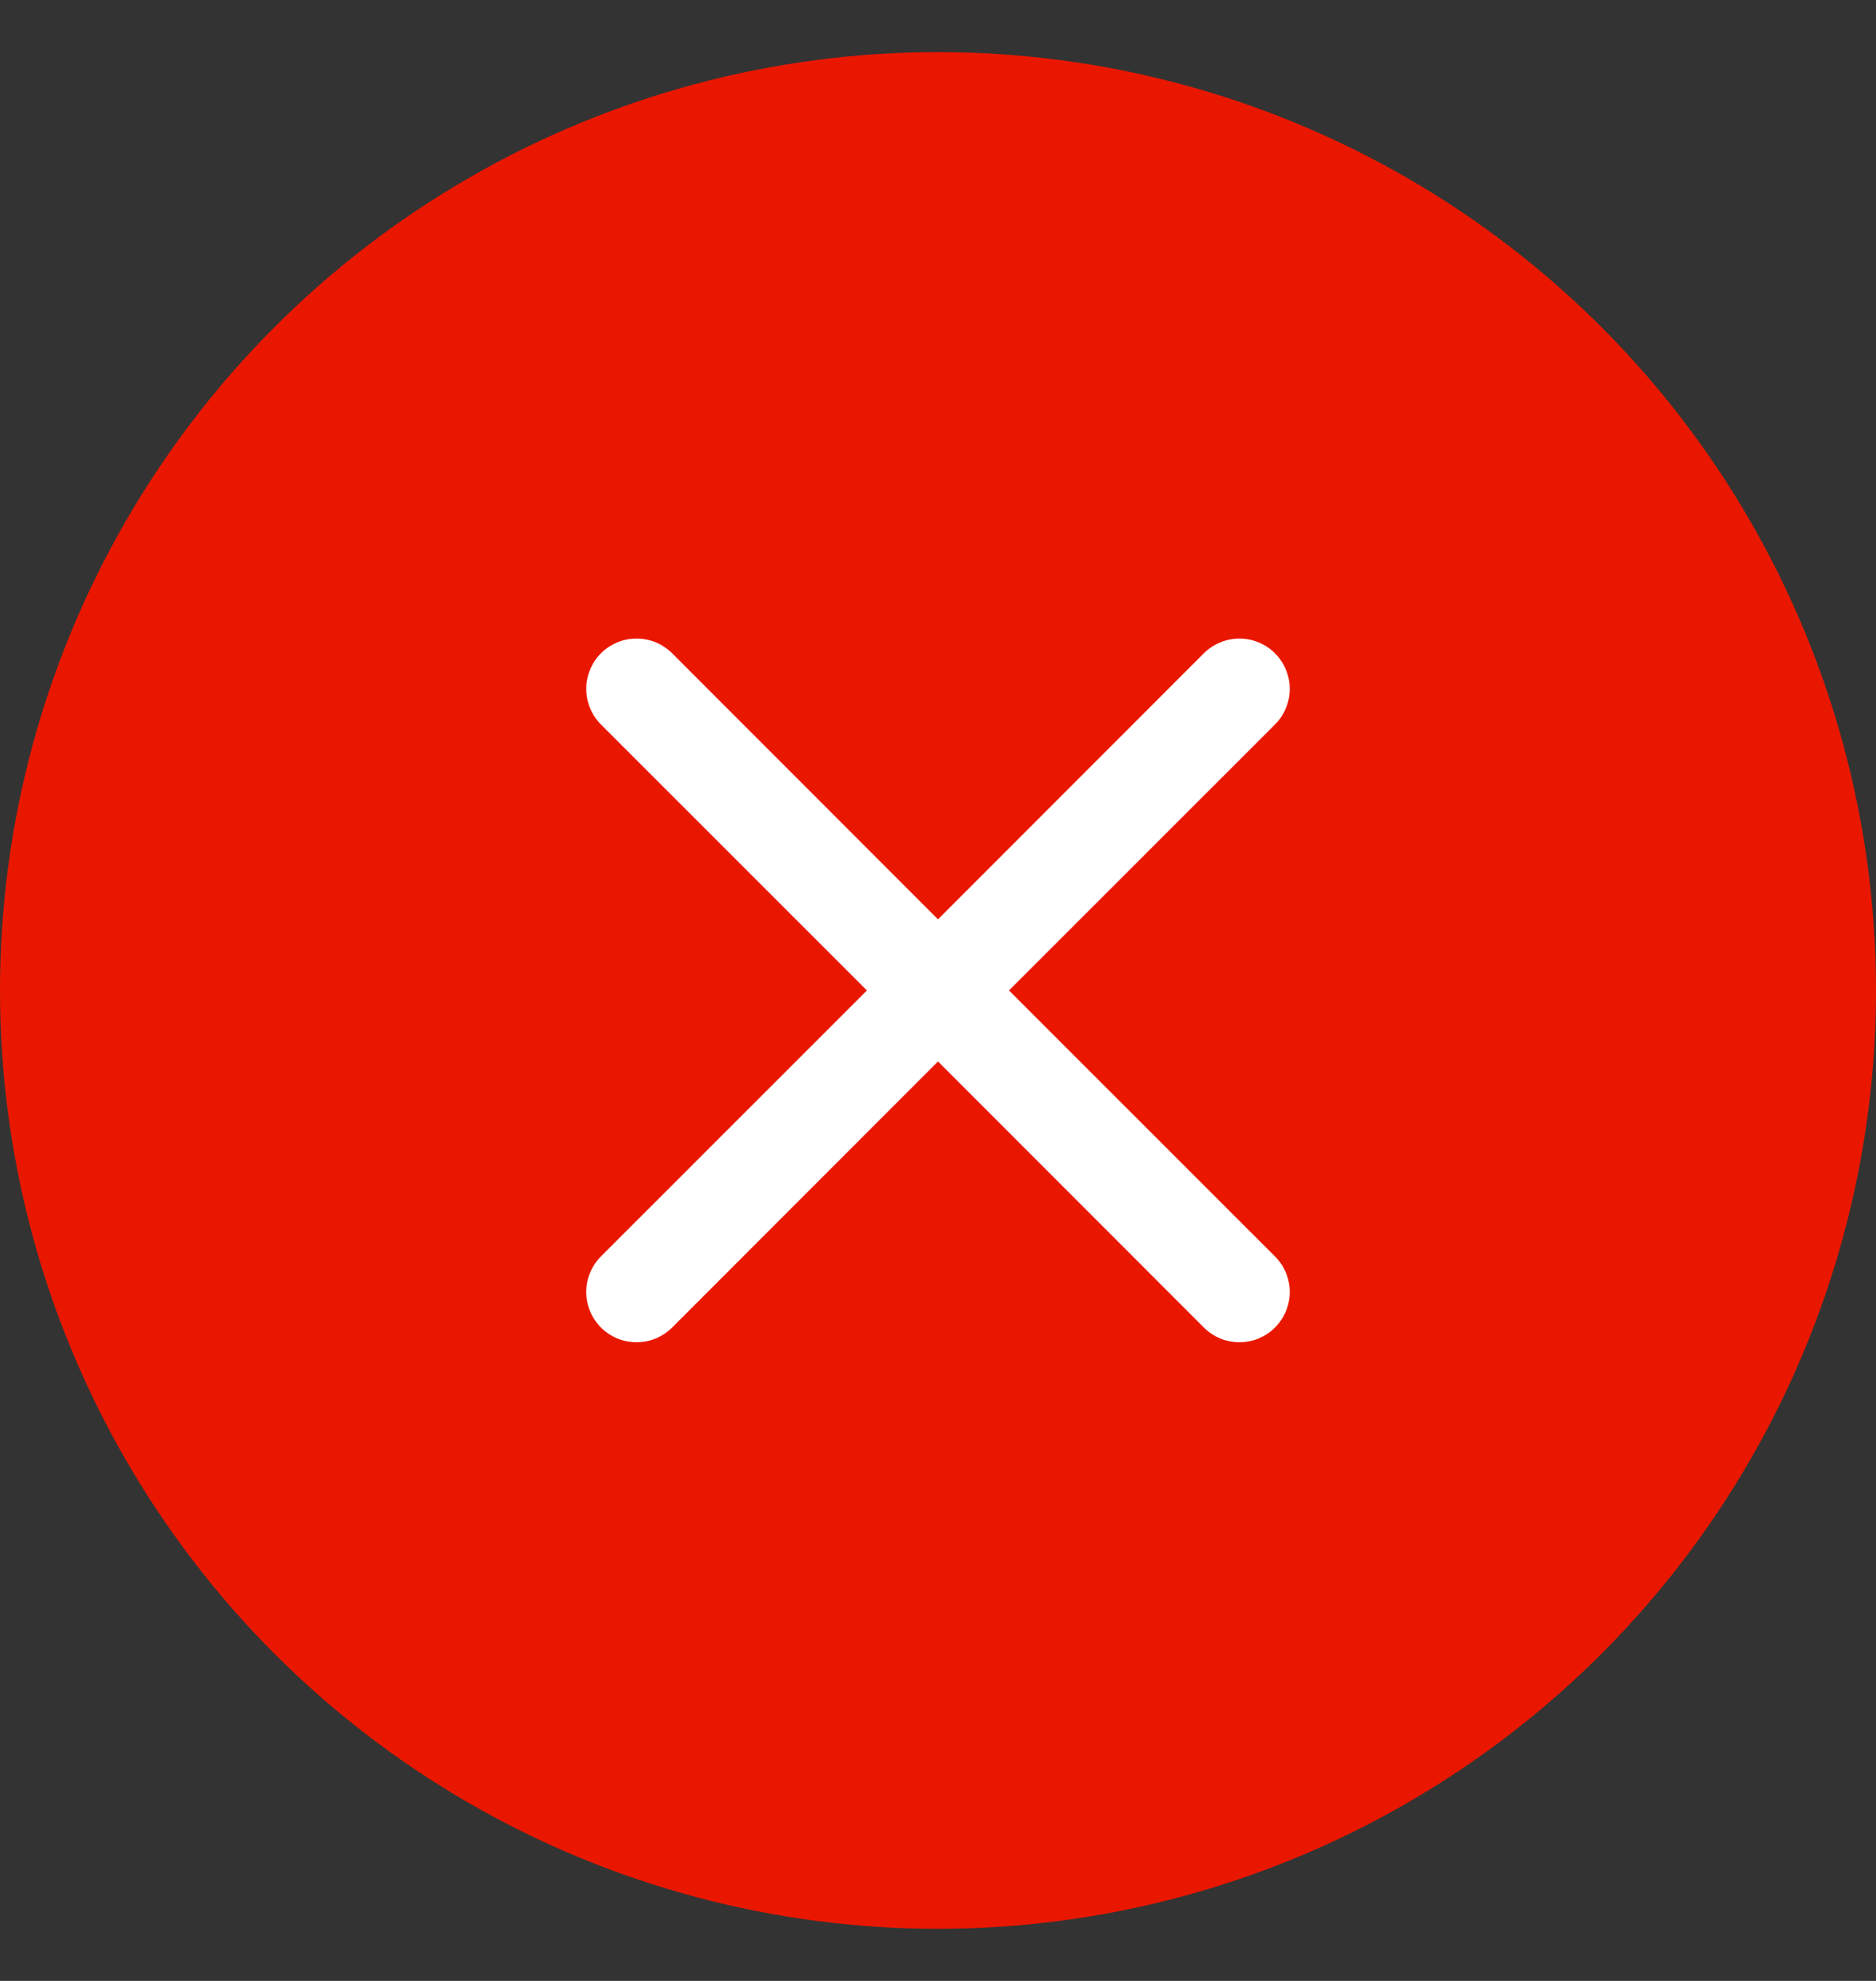 <svg width="18" height="19" viewBox="0 0 18 19" fill="none" xmlns="http://www.w3.org/2000/svg">
<rect x="0" y="0" width="18" height="19" fill="#333333" stroke="none"/>
<circle cx="9" cy="9.5" r="9" fill="#EA1700"/>
<path d="M5.766 6.266C5.811 6.221 5.864 6.186 5.923 6.161C5.981 6.137 6.044 6.125 6.108 6.125C6.171 6.125 6.234 6.137 6.292 6.161C6.351 6.186 6.404 6.221 6.449 6.266L9 8.818L11.551 6.266C11.596 6.221 11.649 6.186 11.707 6.162C11.766 6.137 11.829 6.125 11.892 6.125C11.956 6.125 12.018 6.137 12.077 6.162C12.135 6.186 12.189 6.221 12.233 6.266C12.278 6.311 12.314 6.364 12.338 6.423C12.362 6.481 12.375 6.544 12.375 6.607C12.375 6.671 12.362 6.734 12.338 6.792C12.314 6.851 12.278 6.904 12.233 6.949L9.681 9.5L12.233 12.051C12.278 12.095 12.314 12.149 12.338 12.207C12.362 12.266 12.375 12.329 12.375 12.392C12.375 12.455 12.362 12.518 12.338 12.577C12.314 12.635 12.278 12.688 12.233 12.733C12.189 12.778 12.135 12.813 12.077 12.838C12.018 12.862 11.956 12.874 11.892 12.874C11.829 12.874 11.766 12.862 11.707 12.838C11.649 12.813 11.596 12.778 11.551 12.733L9 10.181L6.449 12.733C6.404 12.778 6.351 12.813 6.292 12.838C6.234 12.862 6.171 12.874 6.108 12.874C6.044 12.874 5.982 12.862 5.923 12.838C5.864 12.813 5.811 12.778 5.766 12.733C5.722 12.688 5.686 12.635 5.662 12.577C5.637 12.518 5.625 12.455 5.625 12.392C5.625 12.329 5.637 12.266 5.662 12.207C5.686 12.149 5.722 12.095 5.766 12.051L8.318 9.5L5.766 6.949C5.721 6.904 5.686 6.851 5.662 6.792C5.637 6.734 5.625 6.671 5.625 6.607C5.625 6.544 5.637 6.481 5.662 6.423C5.686 6.364 5.721 6.311 5.766 6.266Z" fill="white"/>
</svg>
